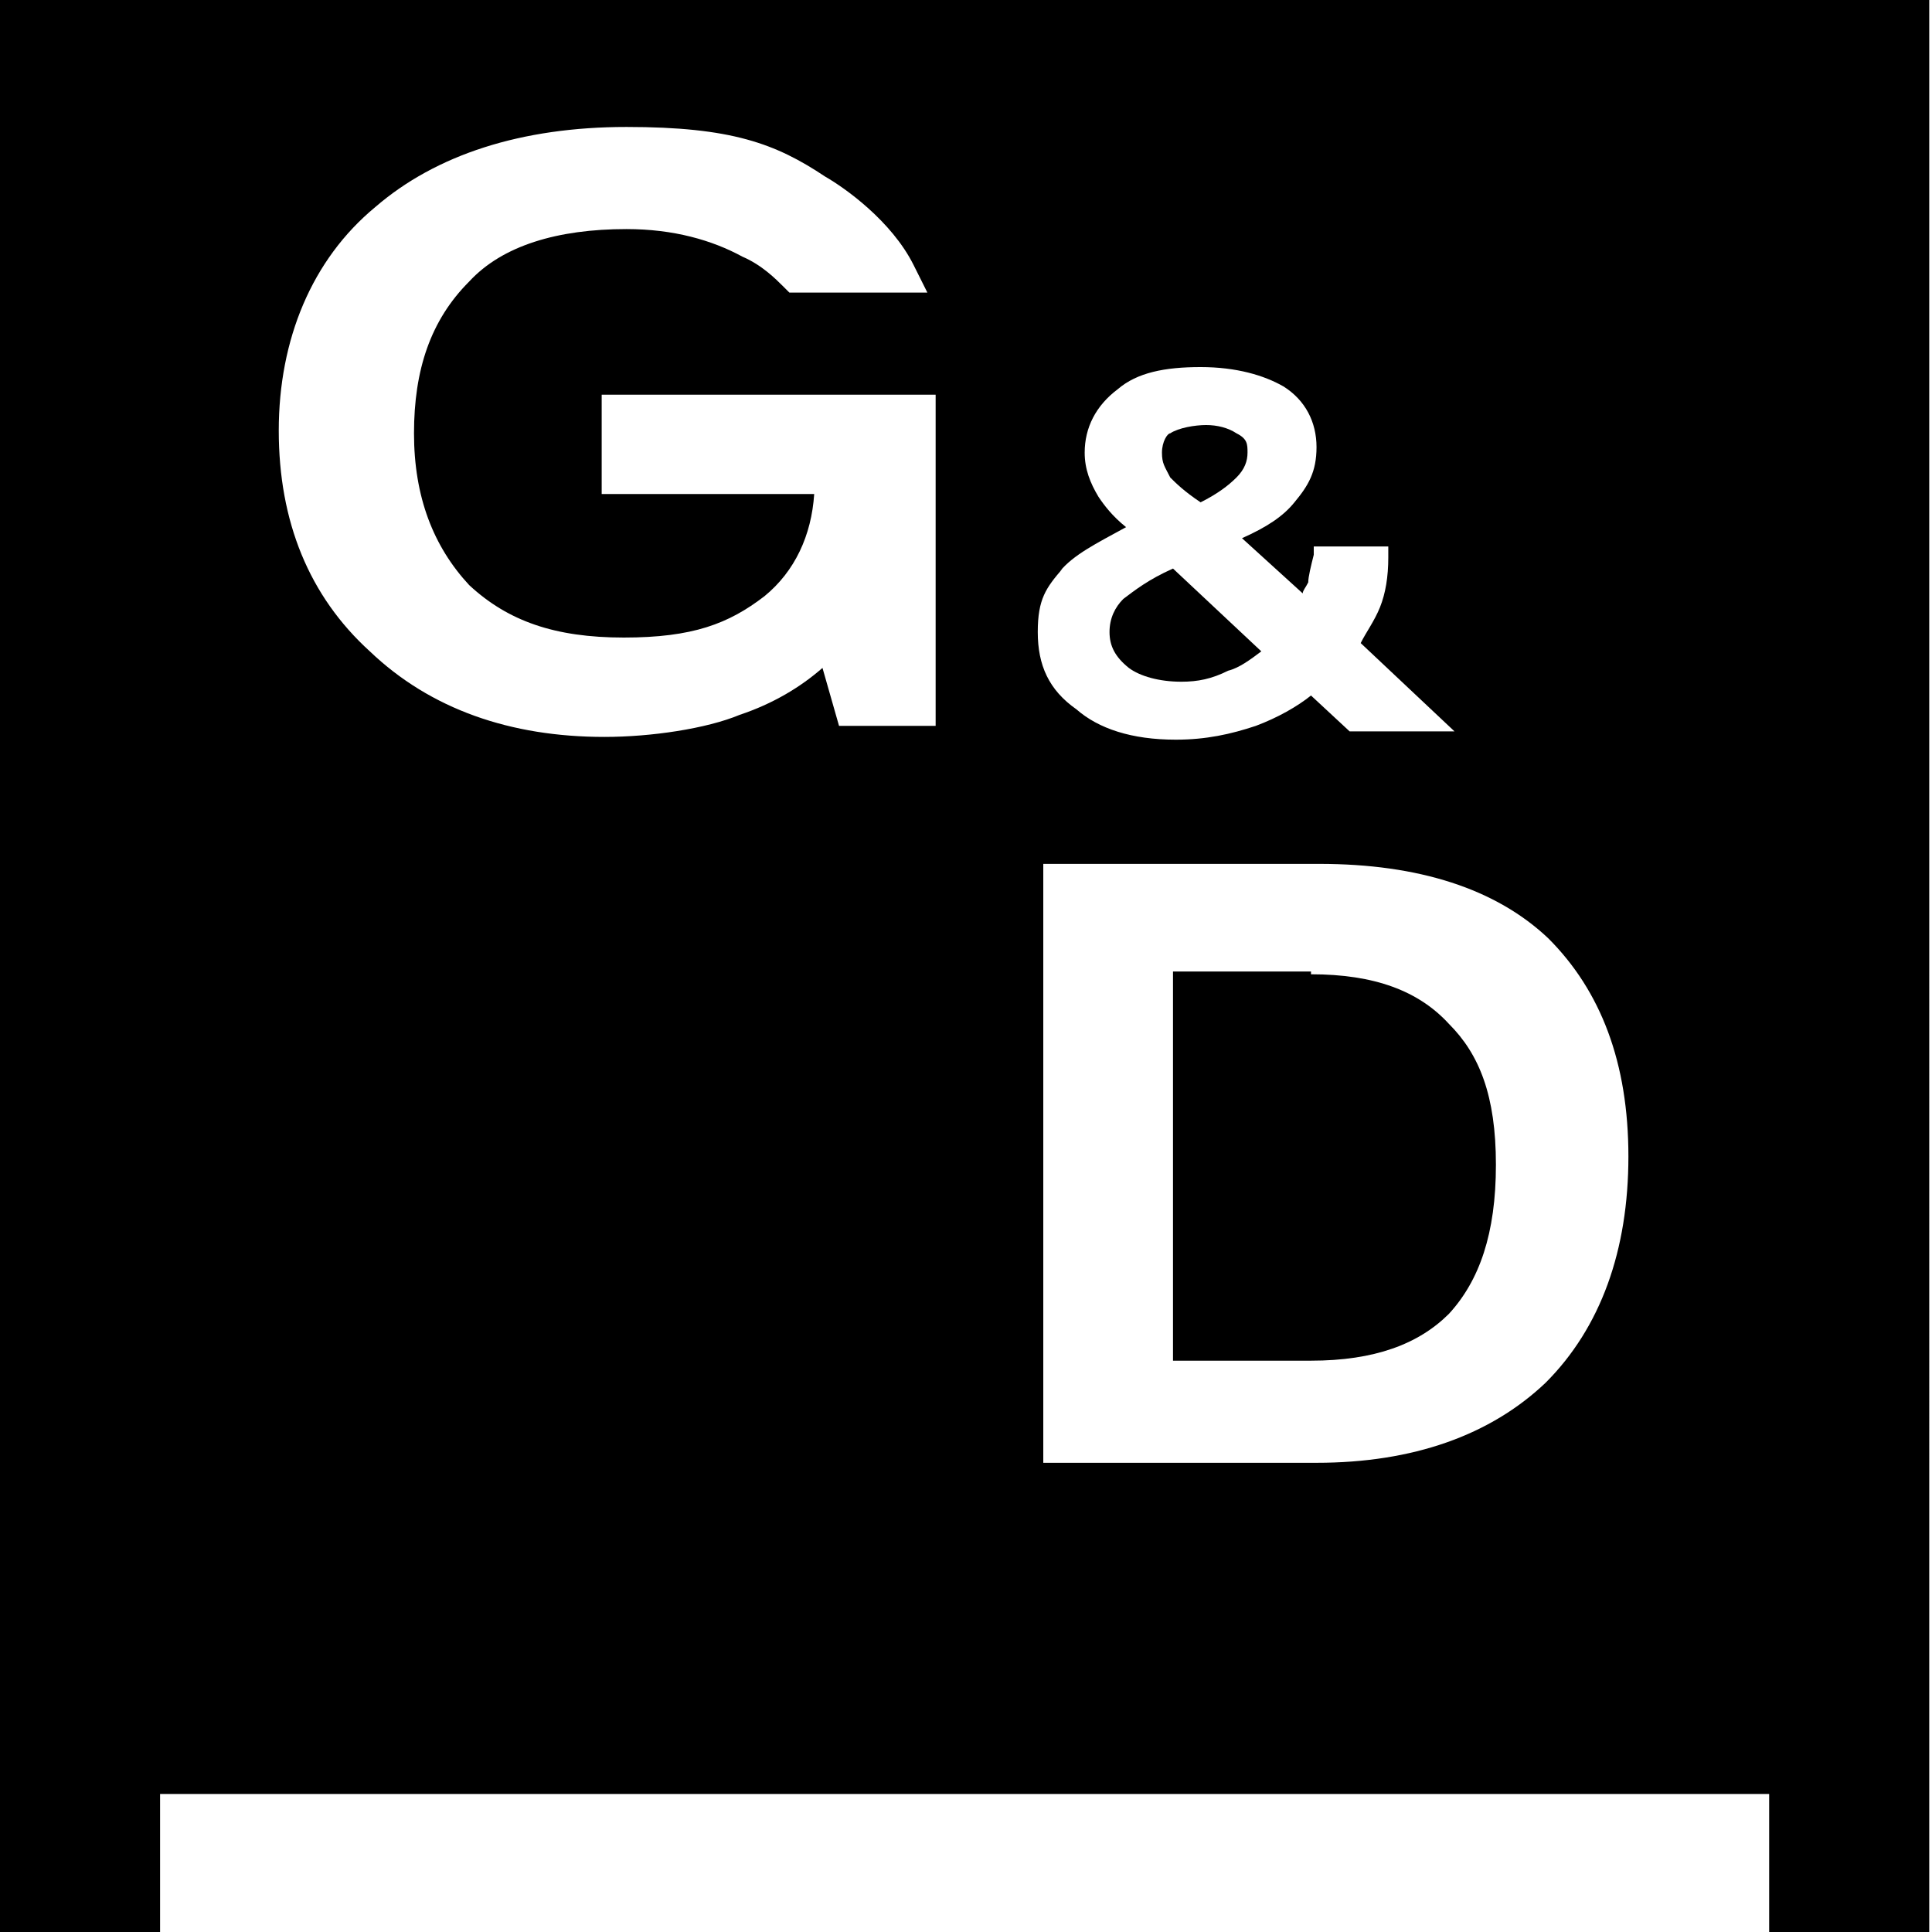<svg xmlns="http://www.w3.org/2000/svg" viewBox="0 0 70 70"><path d="M43.5 18.2c.6-.3 1-.6 1.3-.9s.4-.6.4-.9 0-.5-.4-.7c-.3-.2-.7-.3-1.1-.3s-1 .1-1.3.3c-.1 0-.3.3-.3.7s.1.5.3.9c.2.2.5.5 1.1.9m-.7 6.5c.6 0 1.1-.1 1.7-.4.4-.1.8-.4 1.2-.7l-3.2-3c-.9.4-1.4.8-1.8 1.1-.3.3-.5.7-.5 1.2s.2.9.7 1.3c.4.3 1.1.5 1.9.5m4.7 10.5h-5v14.1h5c2.3 0 3.9-.6 5-1.7 1.1-1.2 1.7-2.9 1.7-5.4s-.6-4-1.7-5.1c-1.1-1.2-2.7-1.8-5-1.8Z"/><path d="M0 0v70h5.8v-5h58.3v5h5.8V0zm33.8 26.3h-3.4l-.6-2.1c-.8.7-1.8 1.3-3 1.7-1.2.5-3.2.8-4.9.8-3.4 0-6.3-1-8.5-3.1-2.2-2-3.3-4.7-3.3-8s1.2-6.2 3.5-8.1c2.2-1.9 5.3-2.9 9.1-2.9s5.4.6 7.2 1.8c.7.4 2.4 1.6 3.2 3.2l.5 1h-5l-.2-.2c-.3-.3-.8-.8-1.5-1.1-1.1-.6-2.5-1-4.2-1-2.5 0-4.5.6-5.7 1.9-1.4 1.4-2 3.2-2 5.5s.7 4.1 2 5.5c1.4 1.3 3.1 1.9 5.6 1.9s3.8-.5 5.1-1.5c1.1-.9 1.7-2.2 1.8-3.7h-7.7v-3.6h12.1v12Zm4.6-5.6c.5-.6 1.3-1 2.4-1.6-.5-.4-.8-.8-1-1.1-.3-.5-.5-1-.5-1.6 0-.9.4-1.7 1.2-2.3.7-.6 1.7-.8 3-.8s2.3.3 3 .7c.8.5 1.2 1.3 1.2 2.2s-.3 1.4-.8 2c-.4.5-1 .9-1.9 1.3l2.2 2c0-.1.1-.2.2-.4 0-.2.1-.6.2-1v-.3h2.7v.4q0 1.05-.3 1.8c-.2.5-.5.9-.7 1.3l3.4 3.2h-3.8l-1.4-1.3c-.5.4-1.2.8-2 1.1-.9.3-1.8.5-2.9.5-1.6 0-2.8-.4-3.6-1.1-1-.7-1.4-1.6-1.4-2.8s.3-1.6.9-2.3ZM56 50.1C54 52 51.2 53 47.7 53h-9.9V31.3h10c3.6 0 6.4.9 8.3 2.7 1.9 1.9 2.9 4.5 2.9 7.9s-1 6.2-3 8.2"/></svg>
